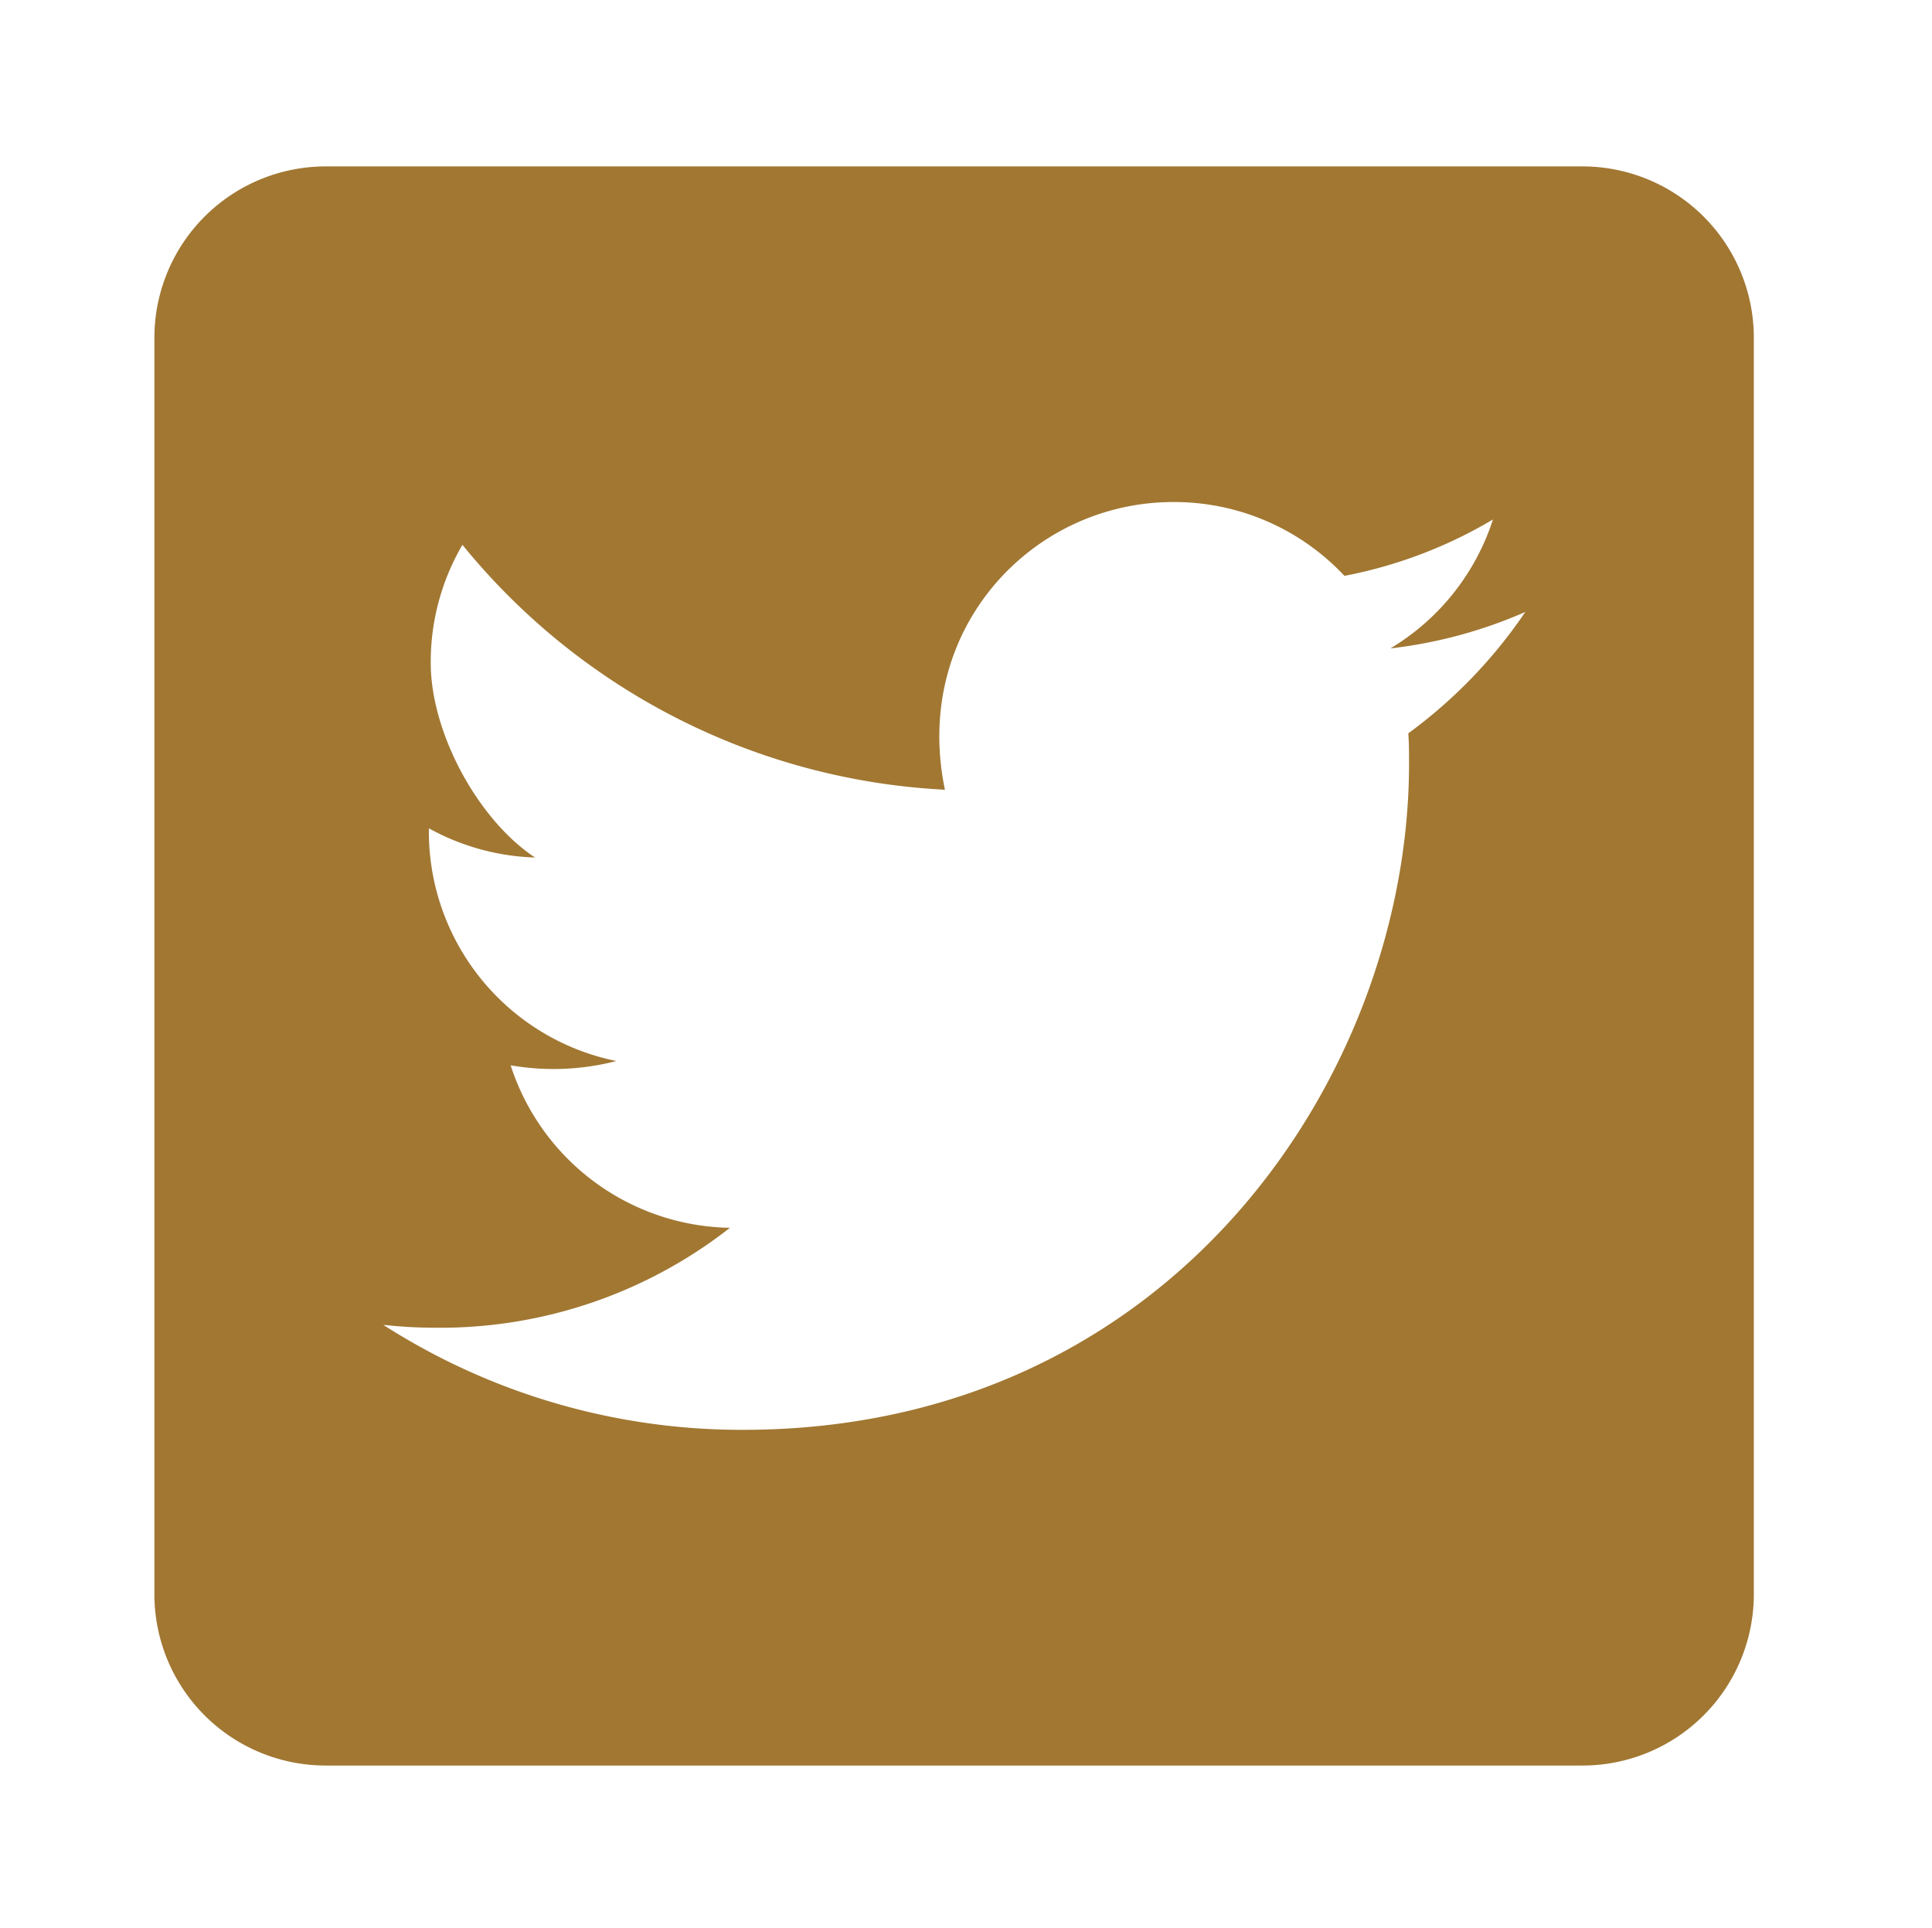 <svg id="Ebene_1" data-name="Ebene 1" xmlns="http://www.w3.org/2000/svg" viewBox="0 0 207.22 206.78"><path d="M188.11,36.23V171a18.38,18.38,0,0,1-18.38,18.38H34.94A18.38,18.38,0,0,1,16.56,171V36.23A18.38,18.38,0,0,1,34.94,17.85H169.73A18.38,18.38,0,0,1,188.11,36.23ZM163.6,65.64a50.14,50.14,0,0,1-14.47,3.91,25.1,25.1,0,0,0,11-13.83,49.32,49.32,0,0,1-15.93,6.05,25,25,0,0,0-18.35-7.92c-15.31,0-28.06,13.82-24.5,30.86A71.31,71.31,0,0,1,49.6,58.44a24.83,24.83,0,0,0-3.4,12.68v0c0,7.41,5,16.76,11.18,20.86A25.14,25.14,0,0,1,46,88.85v.3a25.11,25.11,0,0,0,20.11,24.66,26.9,26.9,0,0,1-11.34.46A25.16,25.16,0,0,0,78.29,131.7a50.38,50.38,0,0,1-31.18,10.72,53,53,0,0,1-6-.31,71.18,71.18,0,0,0,38.57,11.26c46.18,0,71.45-38.25,71.45-71.46,0-1.07,0-2.18-.08-3.25A52.67,52.67,0,0,0,163.6,65.64Z" style="fill:#a17732"/></svg>